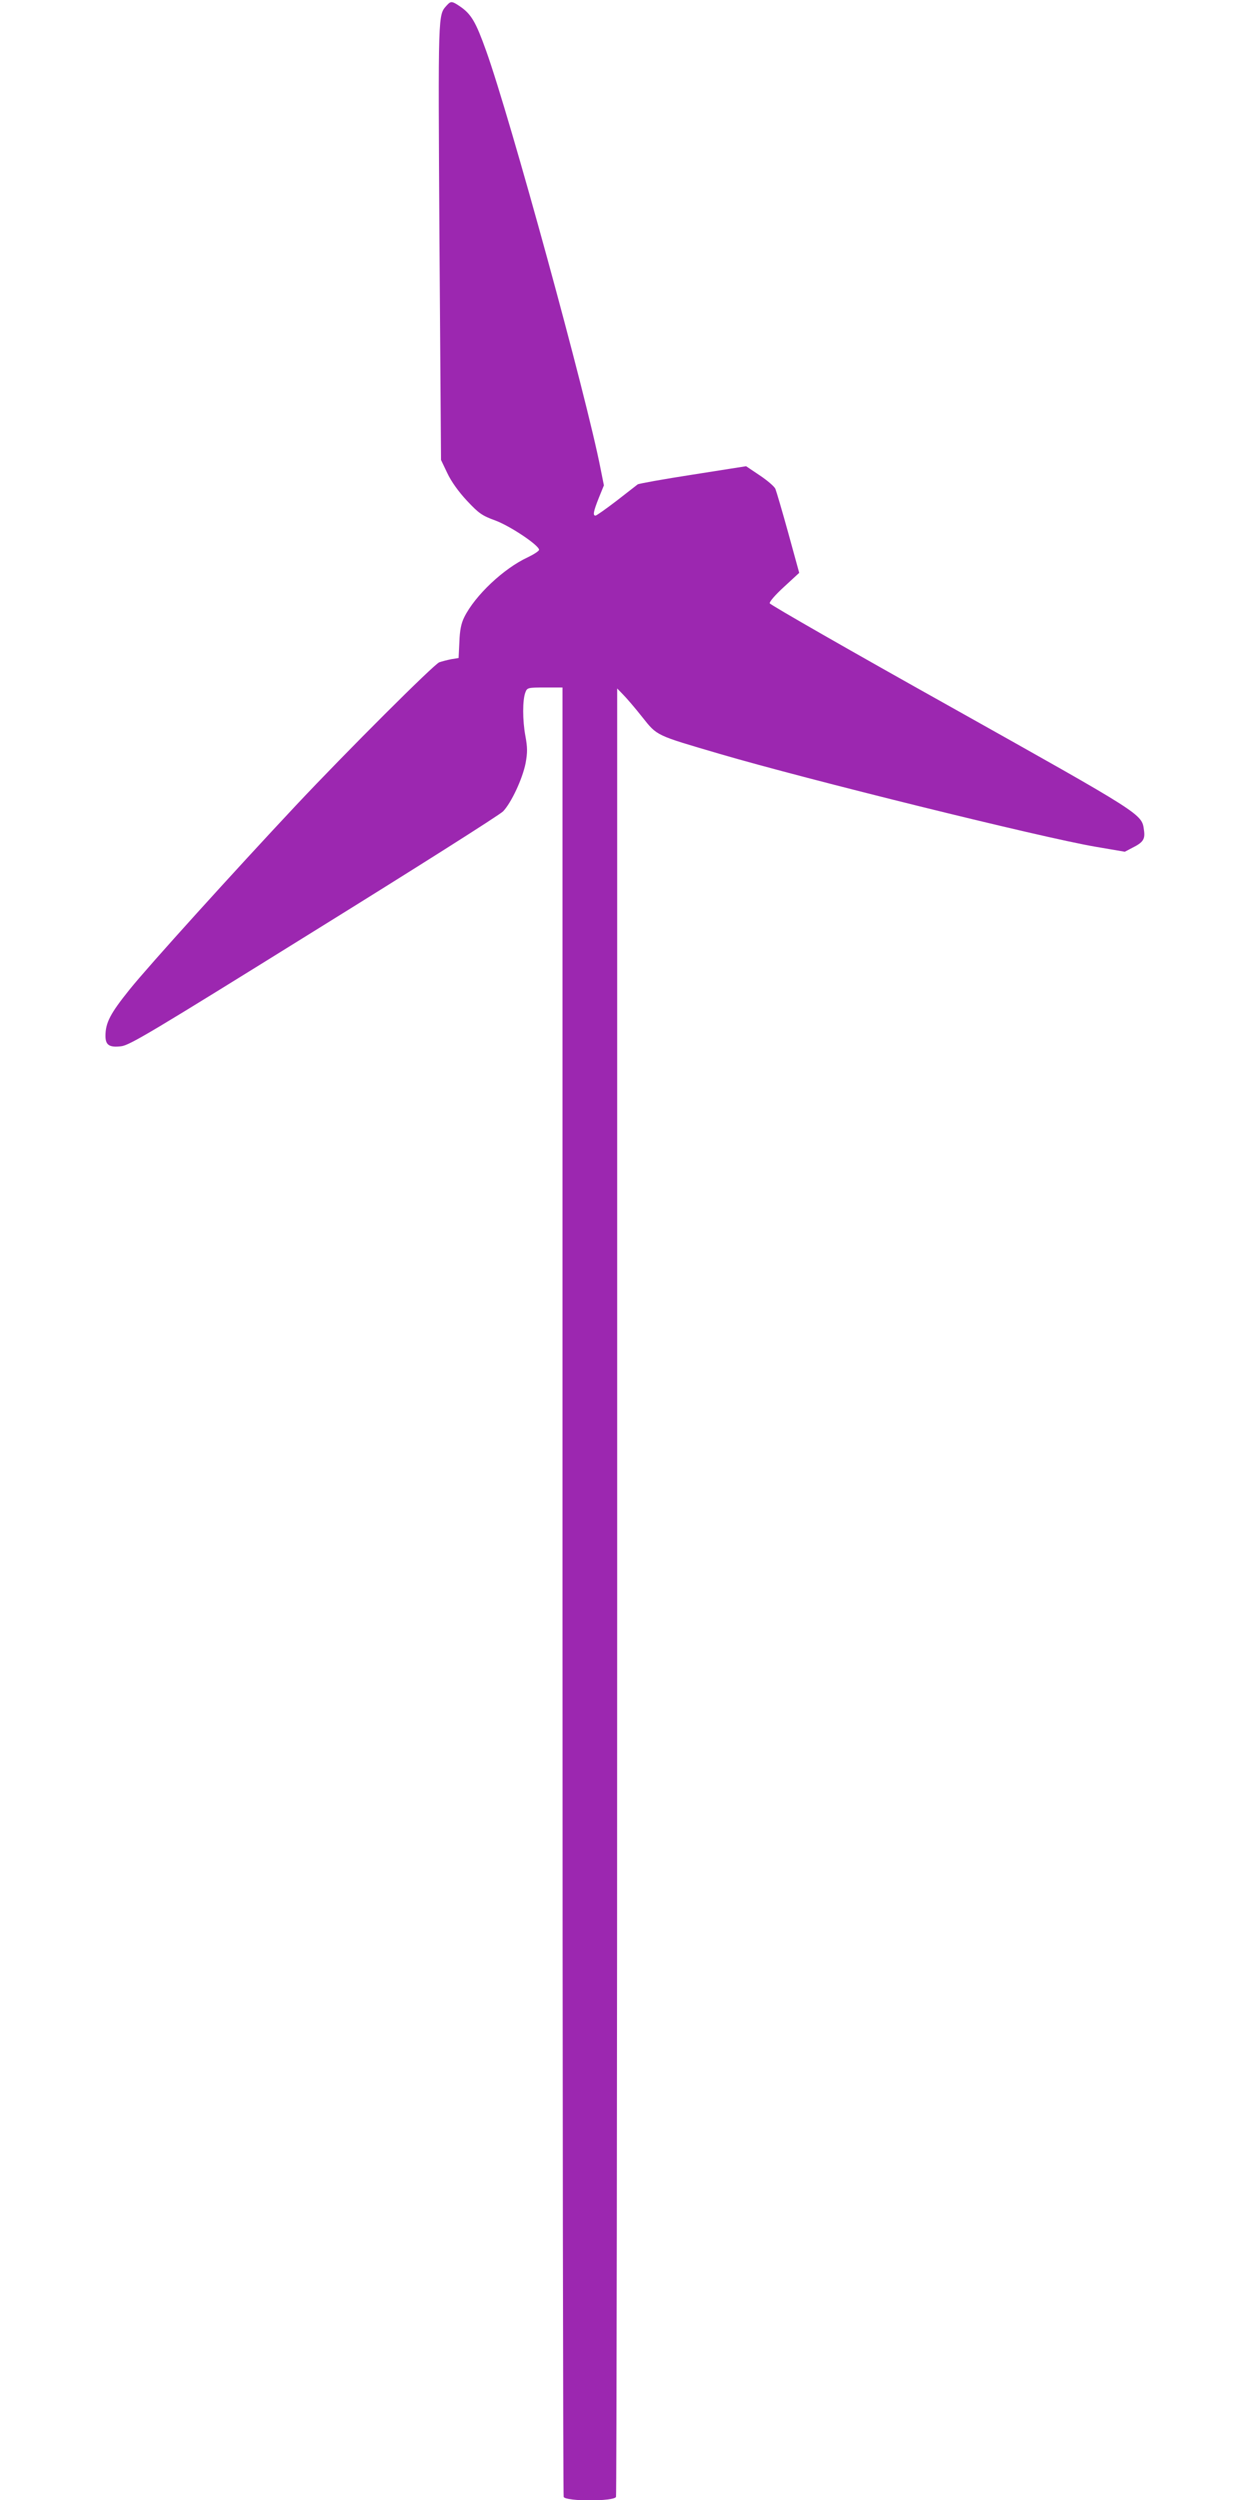 <?xml version="1.0" standalone="no"?>
<!DOCTYPE svg PUBLIC "-//W3C//DTD SVG 20010904//EN"
 "http://www.w3.org/TR/2001/REC-SVG-20010904/DTD/svg10.dtd">
<svg version="1.0" xmlns="http://www.w3.org/2000/svg"
 width="640pt" height="1280pt" viewBox="0 0 640 1280"
 preserveAspectRatio="xMidYMid meet">
<g transform="translate(0,1280) scale(0.1,-0.1)"
fill="#9c27b0" stroke="none">
<path d="M2288 12773 c-46 -52 -45 -18 -38 -1208 l8 -1120 32 -67 c20 -43 58
-96 101 -142 61 -65 77 -76 145 -101 76 -28 224 -127 224 -150 0 -6 -26 -23
-57 -38 -124 -57 -271 -196 -326 -307 -16 -32 -23 -68 -25 -127 l-4 -82 -37
-6 c-20 -4 -48 -11 -62 -16 -28 -11 -473 -455 -735 -734 -313 -334 -755 -822
-851 -942 -98 -122 -123 -169 -123 -237 0 -47 20 -60 80 -53 44 5 157 73 987
589 516 320 952 596 969 614 42 44 99 166 115 246 10 55 10 80 -1 140 -15 80
-15 185 0 223 9 24 13 25 100 25 l90 0 0 -4624 c0 -2543 3 -4631 6 -4640 9
-24 259 -24 268 0 3 9 6 2095 6 4637 l0 4622 30 -31 c17 -17 61 -68 98 -115
78 -98 67 -92 397 -189 443 -130 1648 -428 1922 -475 l152 -26 38 20 c56 28
67 44 60 91 -11 83 -2 77 -988 630 -508 284 -925 523 -928 531 -2 8 28 43 74
85 l77 71 -56 204 c-31 112 -61 214 -66 226 -5 12 -41 43 -80 69 l-70 47 -273
-43 c-149 -23 -276 -46 -282 -50 -5 -4 -54 -42 -108 -84 -55 -42 -103 -76
-108 -76 -15 0 -10 23 17 91 l26 64 -17 85 c-72 371 -463 1797 -586 2140 -53
148 -76 188 -135 228 -40 27 -46 27 -66 5z"/>
</g>
</svg>
